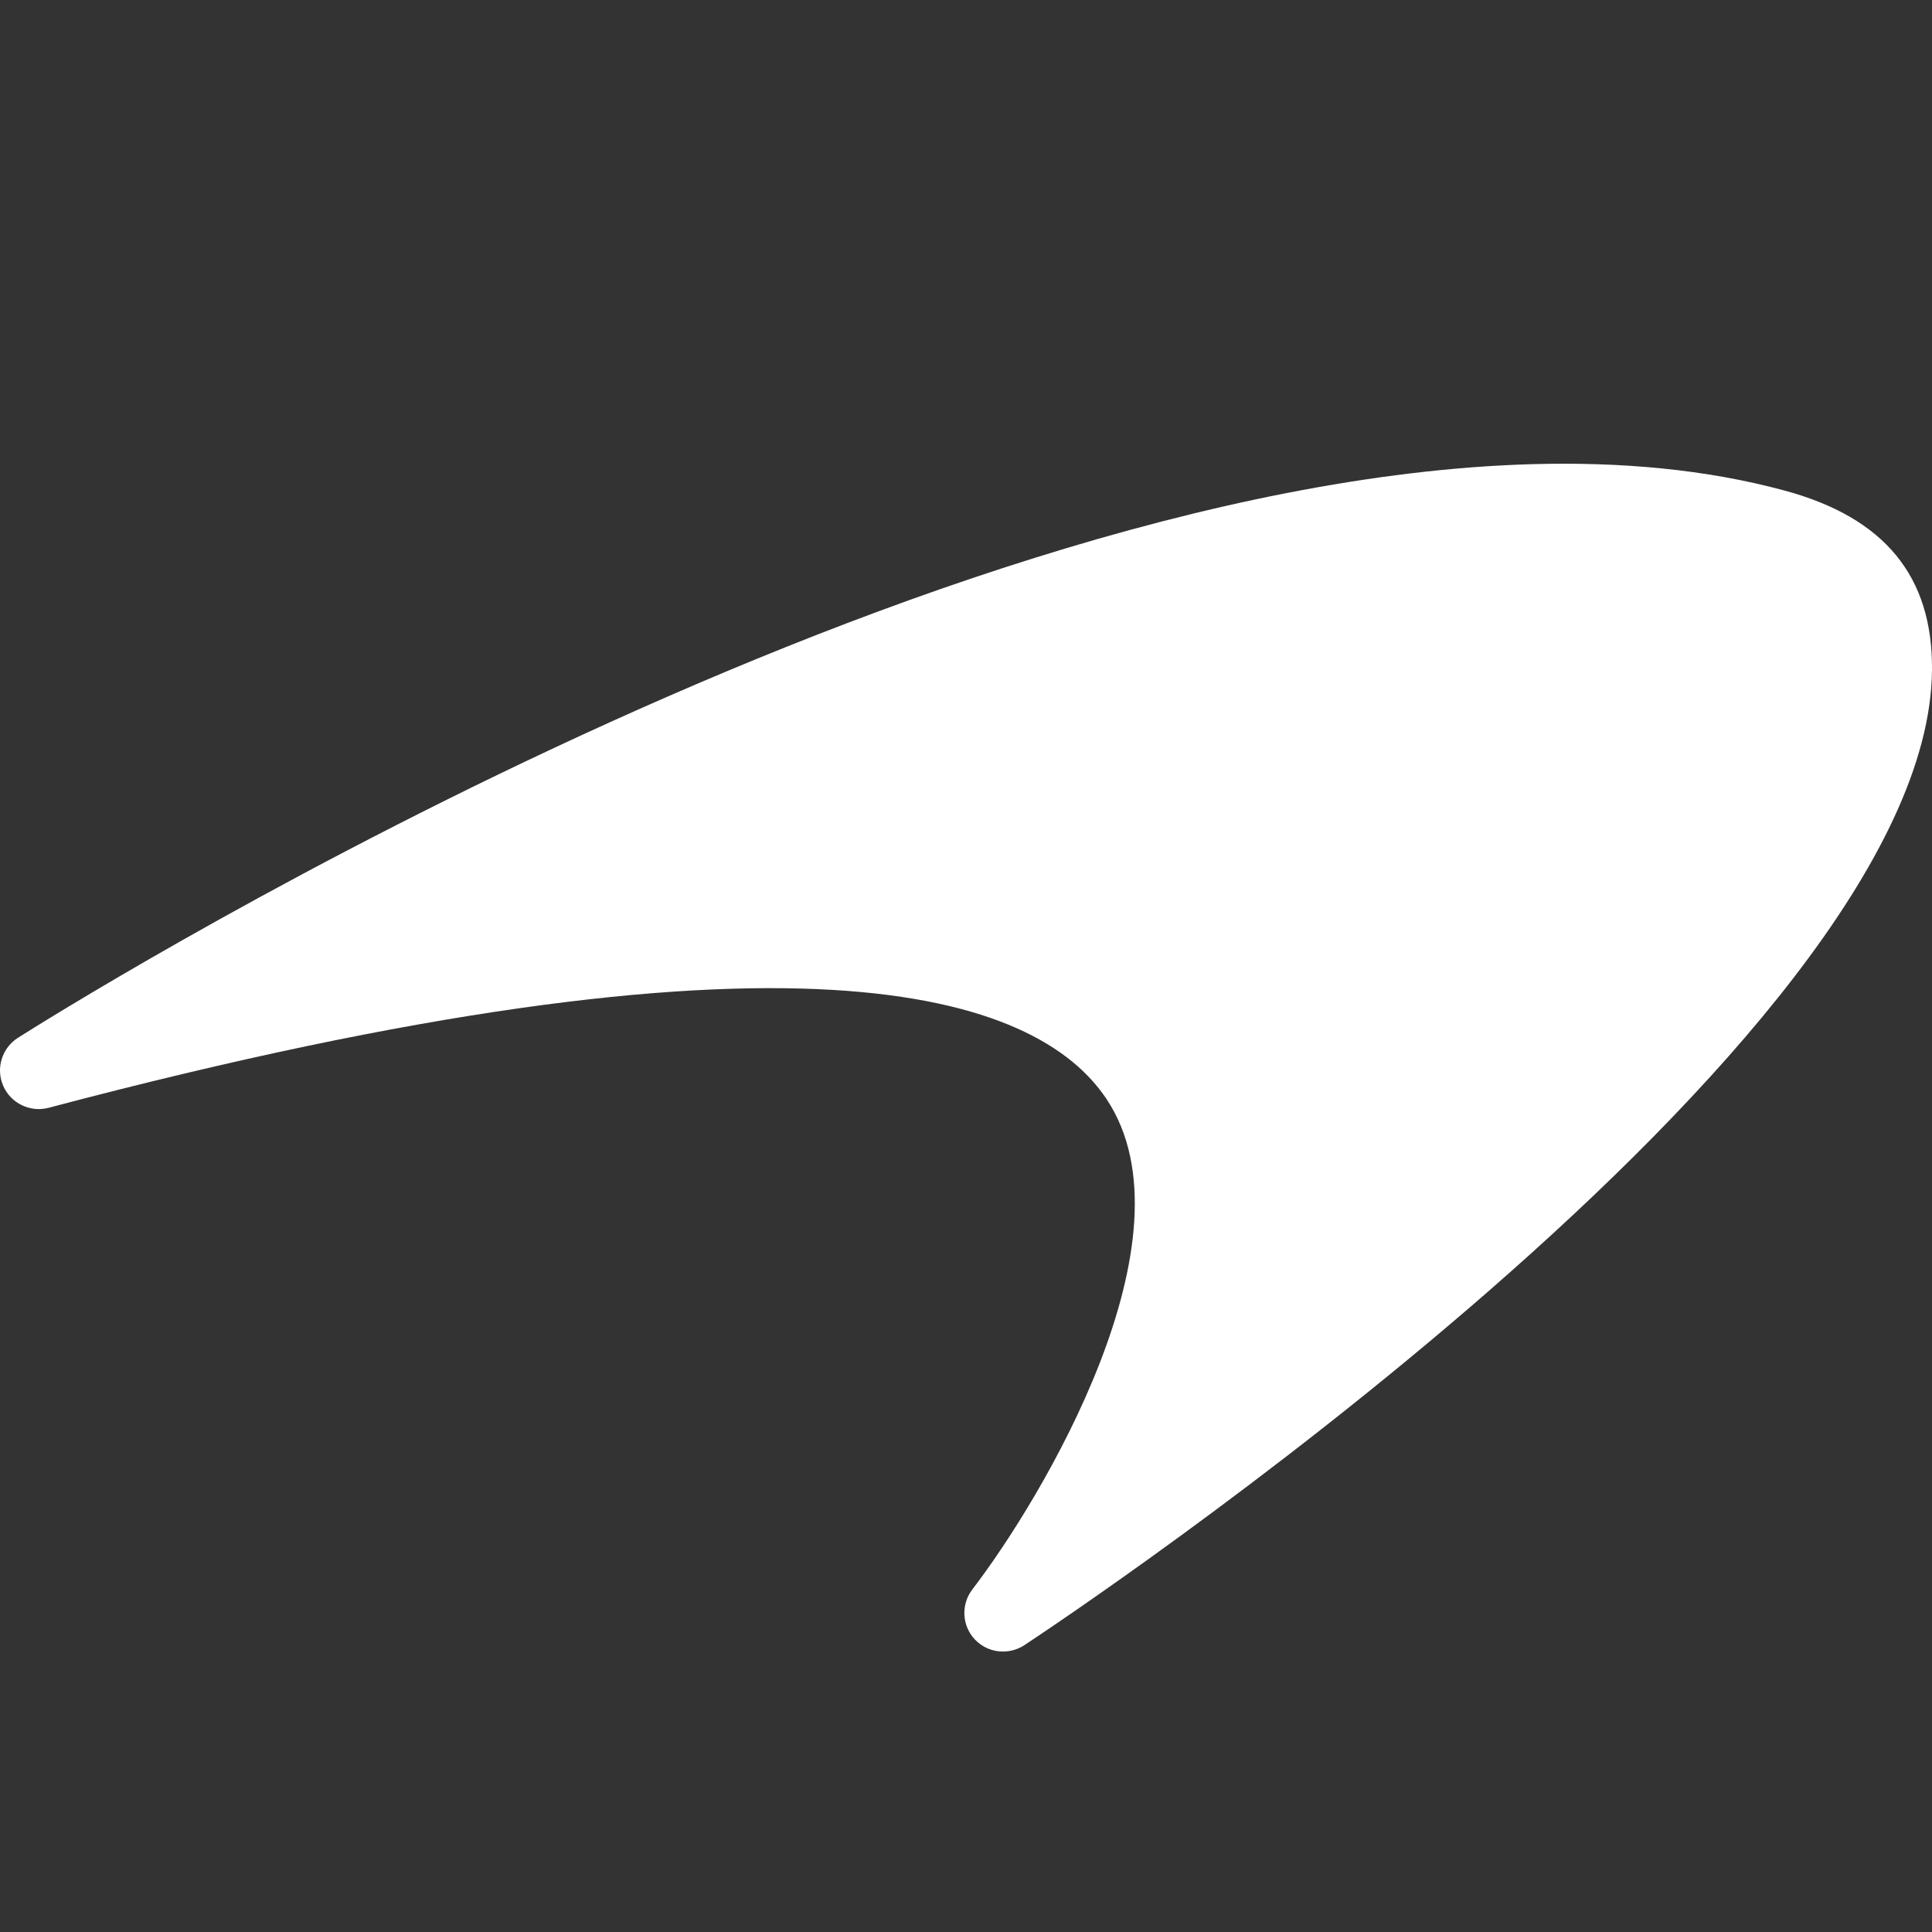 <?xml version="1.0" encoding="UTF-8"?> <svg xmlns="http://www.w3.org/2000/svg" width="100" height="100" viewBox="0 0 100 100" fill="none"><rect x="0" y="0" width="100" height="100" fill="#333333" stroke="none"/><g clip-path="url(#clip0_250_10)"><path d="M79.231 24.027C46.643 24.977 3.023 52.387 0.93 53.715C0.096 54.245 -0.228 55.303 0.168 56.207C0.562 57.111 1.566 57.59 2.512 57.34C41.208 47.102 53.655 51.445 57.277 56.891C62.055 64.075 53.88 77.645 50.328 82.269C49.736 83.043 49.785 84.134 50.449 84.848C50.839 85.268 51.372 85.484 51.914 85.484C52.292 85.484 52.68 85.376 53.016 85.156C54.928 83.898 99.826 54.106 100 34.684C100.044 29.834 97.547 26.791 92.367 25.391C88.315 24.293 83.886 23.892 79.231 24.027Z" fill="white"></path></g><defs><clipPath id="clip0_250_10"><rect width="100" height="100" fill="white"></rect></clipPath></defs></svg> 